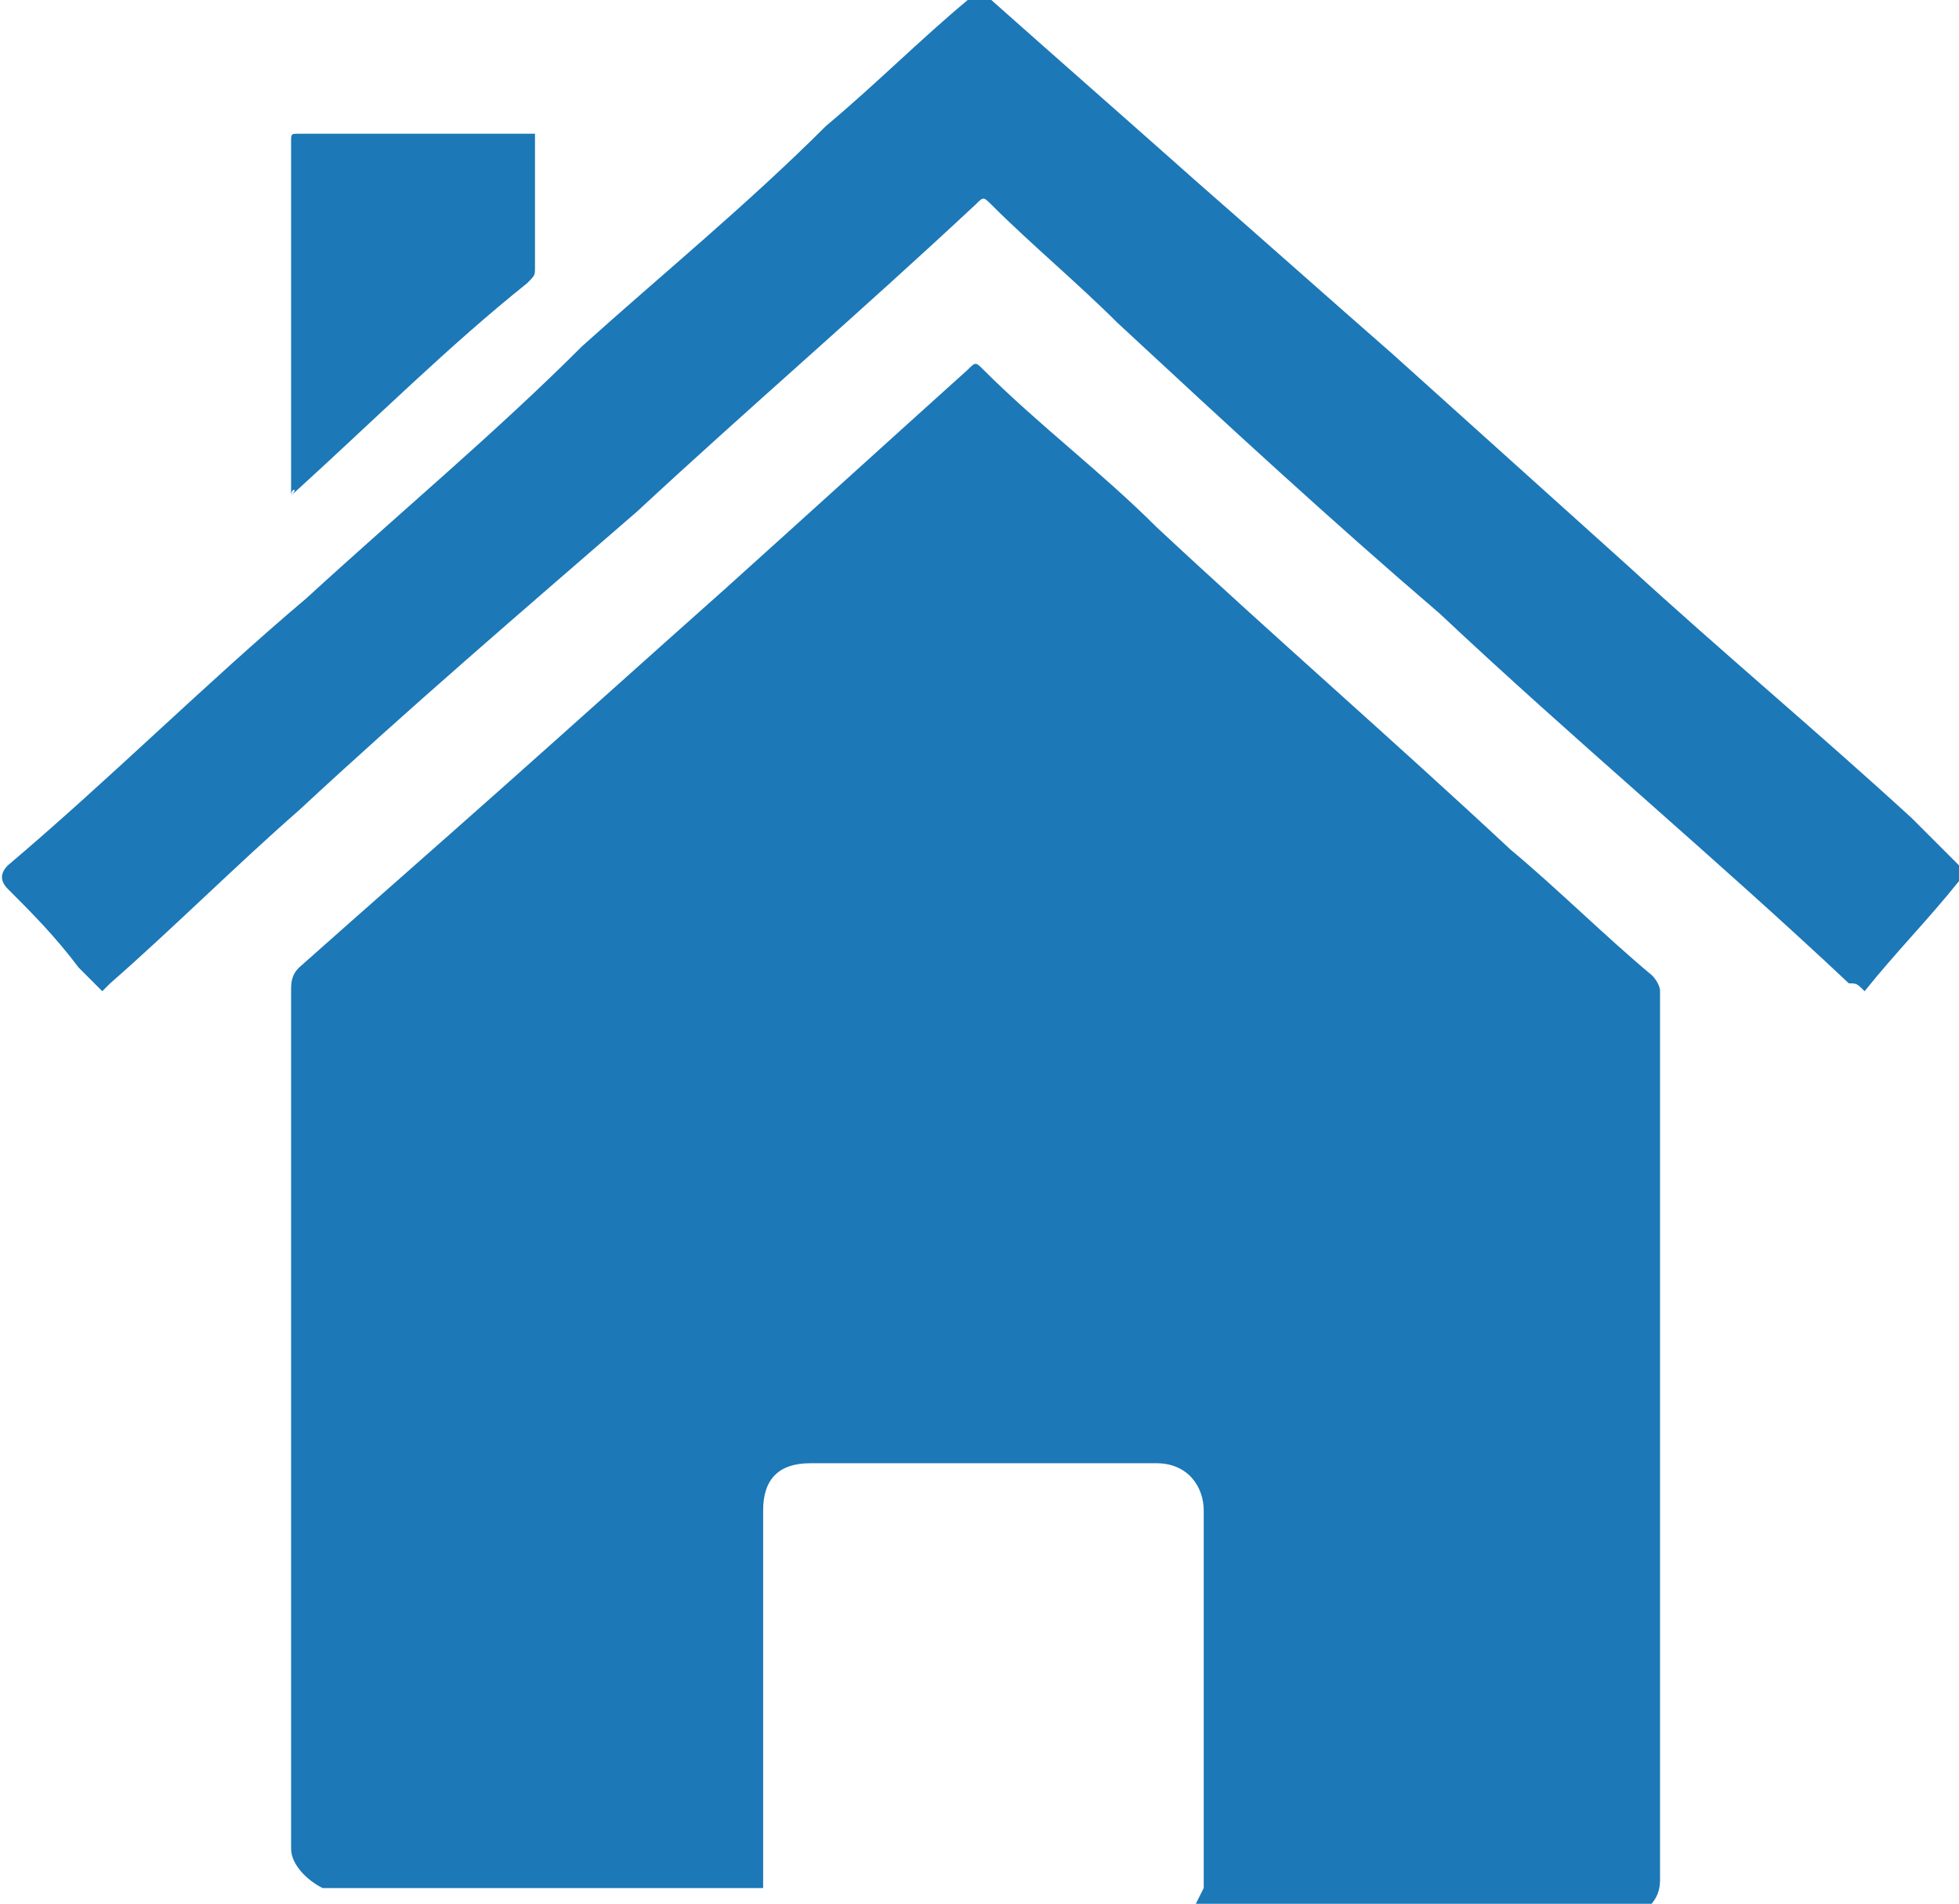 <?xml version="1.0" encoding="UTF-8"?> <!-- Generator: Adobe Illustrator 21.1.0, SVG Export Plug-In . SVG Version: 6.00 Build 0) --> <svg xmlns="http://www.w3.org/2000/svg" xmlns:xlink="http://www.w3.org/1999/xlink" id="Layer_1" x="0px" y="0px" viewBox="0 0 24.9 24.2" style="enable-background:new 0 0 24.9 24.2;" xml:space="preserve"> <style type="text/css"> .st0{fill:#1C78B7;} </style> <g> <path class="st0" d="M15.3,24c0-1.6,0-3.2,0-4.8c0-0.3-0.2-0.6-0.6-0.6c-1.5,0-2.9,0-4.4,0c-0.4,0-0.6,0.2-0.6,0.6 c0,1.6,0,3.2,0,4.7l0,0.1l-5.6,0c-0.2-0.1-0.4-0.3-0.4-0.5c0-0.6,0-1.2,0-1.8c0-0.5,0-1,0-1.5c0-0.5,0-1,0-1.6c0-0.5,0-1,0-1.5 c0-0.5,0-1,0-1.5c0-0.5,0-1,0-1.5c0-0.5,0-1,0-1.5c0-0.1,0-0.2,0.1-0.3c0.9-0.8,1.7-1.5,2.6-2.3c0.9-0.8,1.9-1.7,2.8-2.5 c1-0.9,2.1-1.9,3.1-2.8c0.1-0.1,0.1-0.1,0.2,0c0.7,0.7,1.5,1.3,2.2,2c1.5,1.4,3,2.7,4.5,4.1c0.6,0.5,1.2,1.1,1.8,1.6 c0,0,0.1,0.1,0.1,0.2c0,0.3,0,0.6,0,1c0,0.9,0,1.7,0,2.6c0,1.2,0,2.4,0,3.6c0,1.2,0,2.4,0,3.6c0,0.2,0,0.3,0,0.5 c0,0.2-0.1,0.3-0.2,0.4c0,0-0.1,0.1-0.2,0.1l-5.6,0L15.3,24z"></path> <path class="st0" d="M1.3,12.6c-0.1-0.1-0.2-0.2-0.3-0.3c-0.3-0.4-0.6-0.7-0.9-1C0,11.2,0,11.1,0.1,11c1.3-1.1,2.5-2.3,3.8-3.4 c1.2-1.1,2.4-2.1,3.5-3.2c1-0.9,2.1-1.8,3.1-2.8c0.6-0.5,1.2-1.1,1.8-1.6c0.1-0.1,0.2-0.1,0.3,0c0.9,0.8,1.7,1.5,2.6,2.3 c0.8,0.7,1.7,1.5,2.5,2.2c1,0.9,2,1.8,3,2.7c1.2,1.1,2.4,2.1,3.6,3.2c0.2,0.2,0.4,0.4,0.6,0.6c0.1,0.1,0.1,0.1,0,0.2 c-0.4,0.5-0.8,0.9-1.2,1.4c-0.1-0.1-0.1-0.1-0.2-0.1c-1.7-1.6-3.5-3.1-5.2-4.7c-1.4-1.2-2.7-2.4-4.1-3.7c-0.5-0.5-1.1-1-1.6-1.5 c-0.1-0.1-0.1-0.1-0.2,0C10.9,4,9.5,5.2,8.1,6.5C6.6,7.8,5.2,9,3.8,10.3C3,11,2.2,11.8,1.4,12.5C1.4,12.5,1.3,12.6,1.3,12.6"></path> <path class="st0" d="M3.7,6.3C3.7,6.2,3.7,6.2,3.7,6.3c0-0.8,0-1.5,0-2.2c0-0.5,0-1,0-1.5c0-0.3,0-0.5,0-0.8c0-0.1,0-0.1,0.1-0.1 c1,0,2,0,3,0c0,0,0,0,0,0c0,0,0,0.1,0,0.1c0,0.5,0,1.1,0,1.6c0,0.1,0,0.1-0.1,0.2C5.7,4.4,4.8,5.3,3.7,6.3C3.8,6.2,3.7,6.2,3.7,6.3 "></path> </g> </svg> 